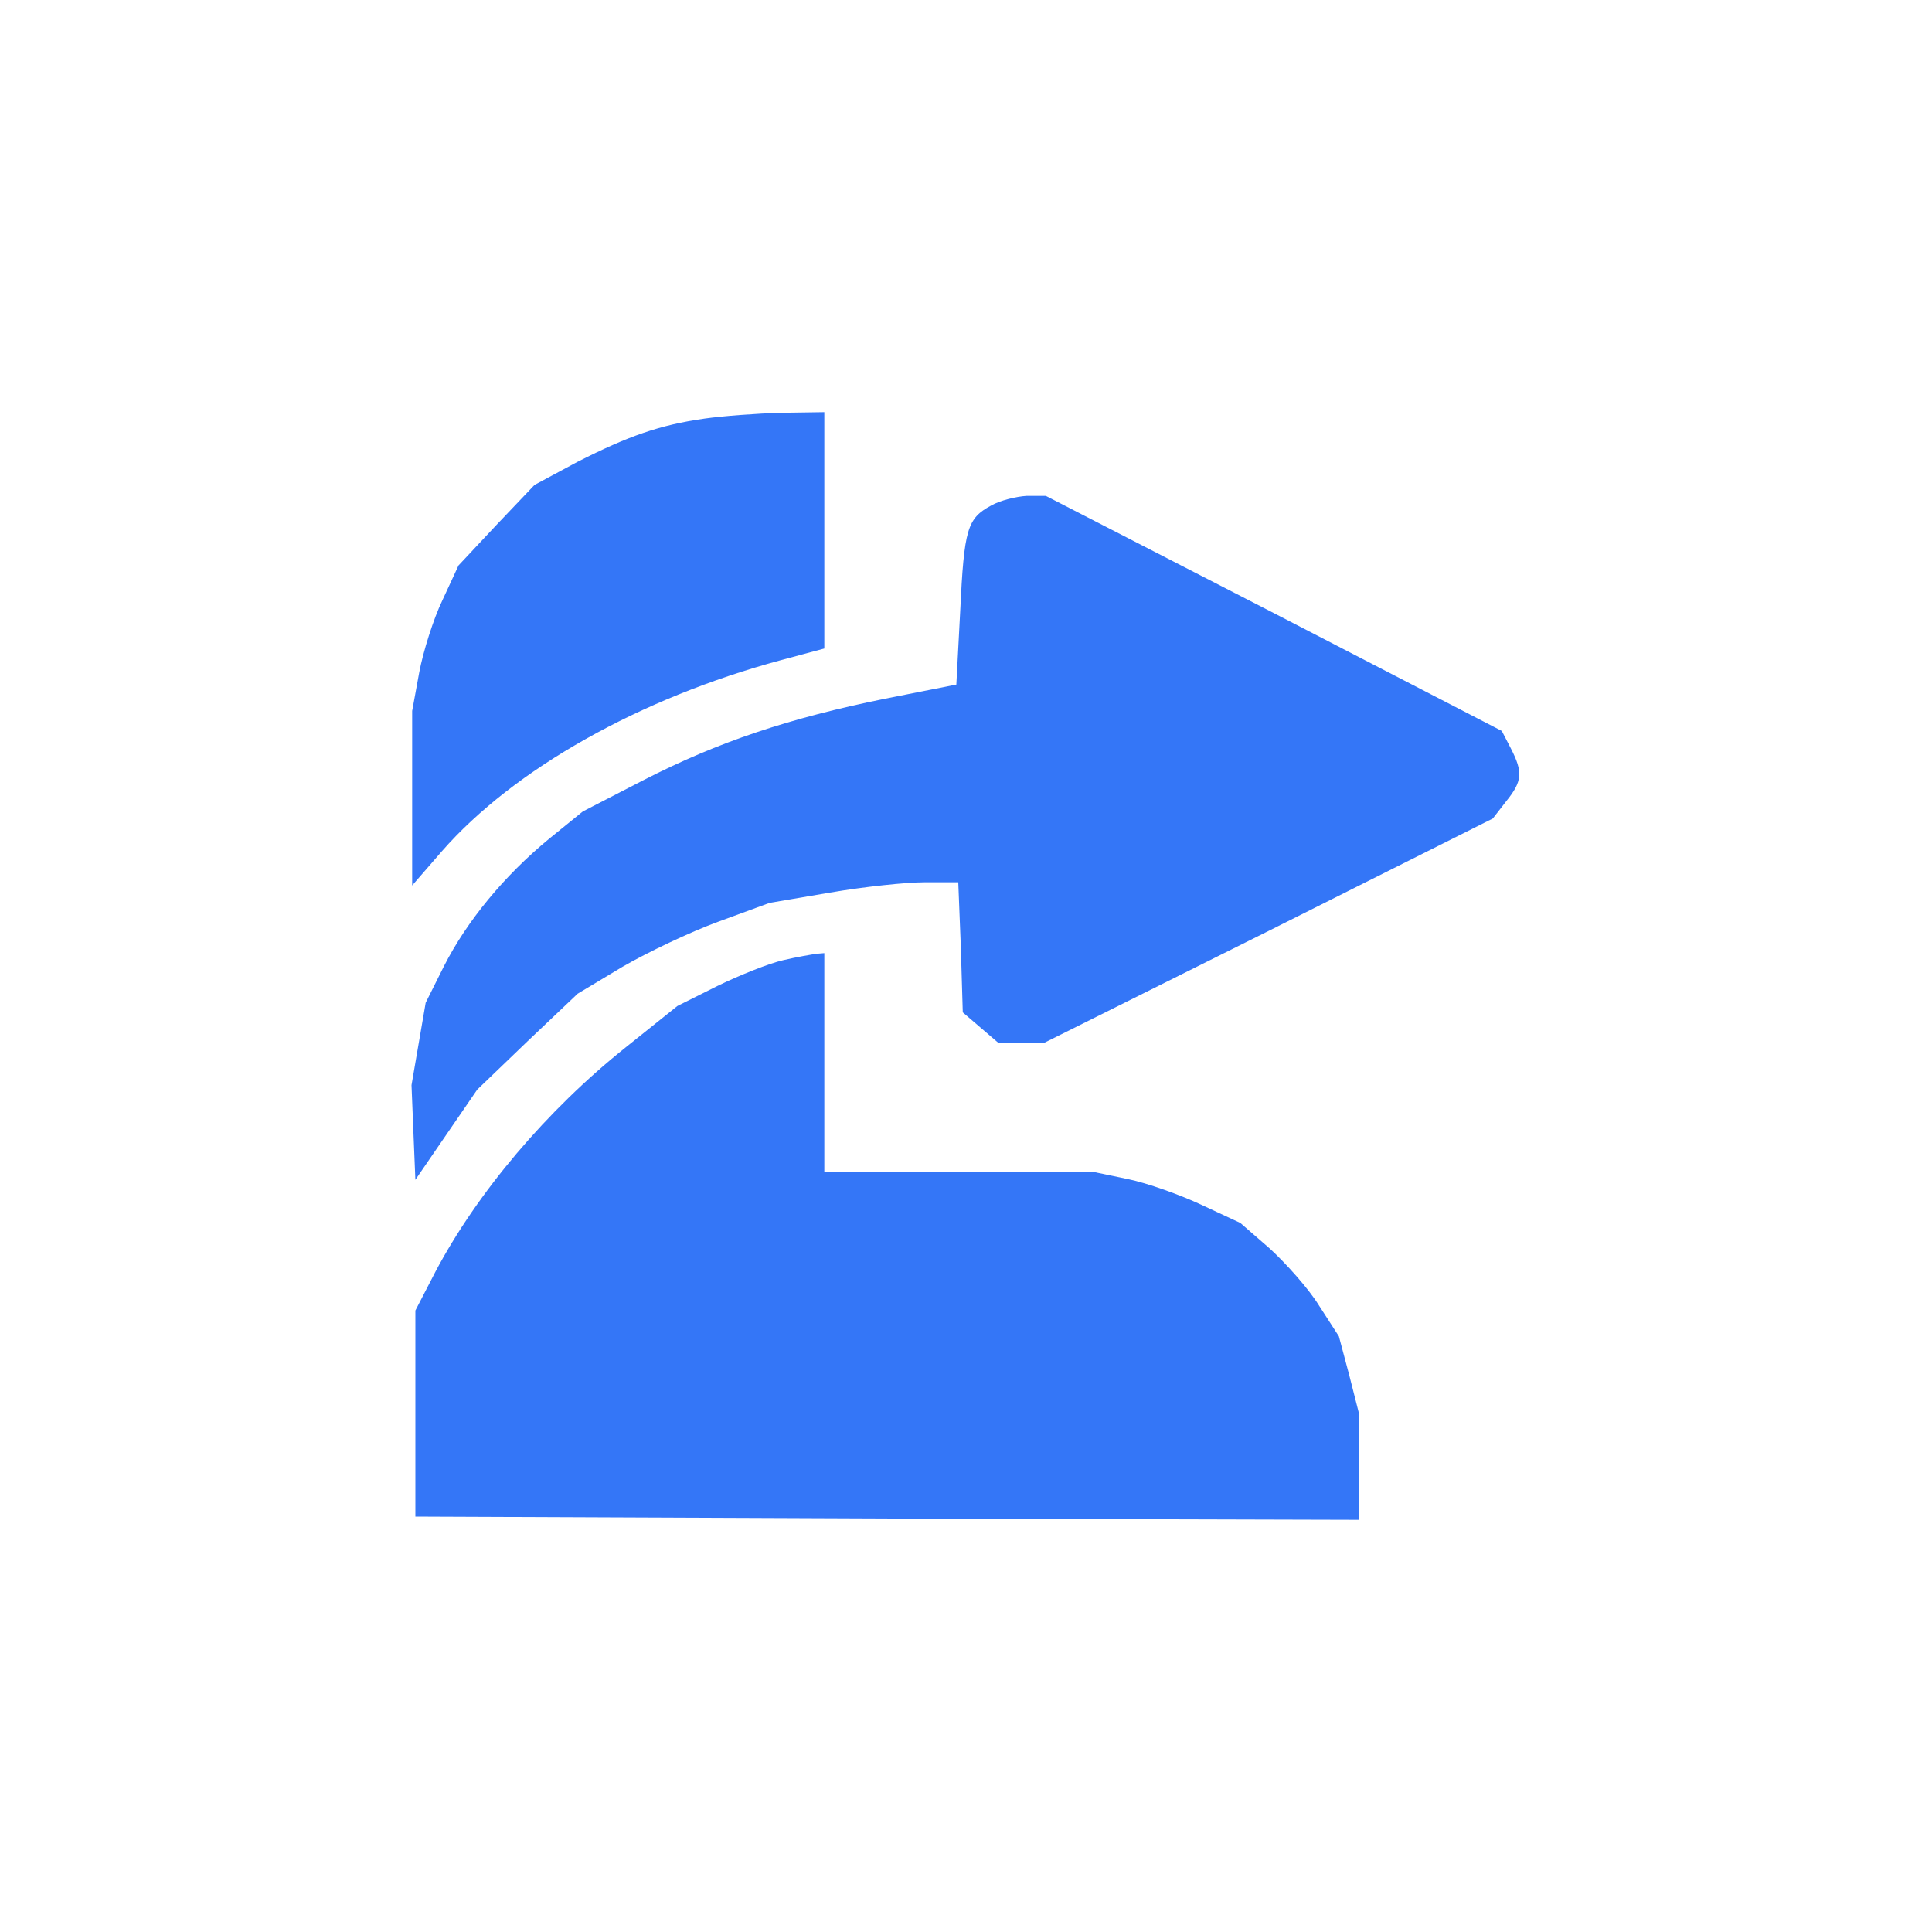 <?xml version="1.0"?><svg version="1.2" baseProfile="tiny-ps" viewBox="0 0 300 300" xmlns="http://www.w3.org/2000/svg" xmlns:xlink="http://www.w3.org/1999/xlink"><title>LobFile</title><g><g fill="#3476f7" transform="matrix(.1 0 0 -.1 0 300)"><path d="M1094 2350c-70-10-118-27-197-67l-67-36-59-62-59-63-25-54c-14-29-30-80-36-112l-11-60v-271l46 53c112 128 308 238 527 297l67 18v367l-67-1c-38-1-91-5-119-9zm445-135c-37-20-42-36-48-164l-6-114-111-22c-148-30-259-67-374-126l-95-49-53-43c-69-57-127-127-163-198l-28-56-11-64-11-64 3-74 3-73 48 70 48 70 78 75 78 74 70 42c38 22 105 54 149 70l79 29 94 16c52 9 118 16 147 16h52l4-101 3-101 28-24 28-24h69l349 174 349 175 21 27c25 31 26 45 7 82l-14 27-354 183-354 182h-30c-16-1-41-7-55-15zm-323-706c-22-5-67-23-102-40l-62-31-80-64c-123-98-231-226-296-349l-31-60V645l733-3 732-2v166l-15 59-16 60-31 48c-16 26-51 65-76 88l-46 40-60 28c-34 16-85 34-114 40l-53 11h-419v340l-12-1c-7-1-31-5-52-10z"/></g></g></svg>
